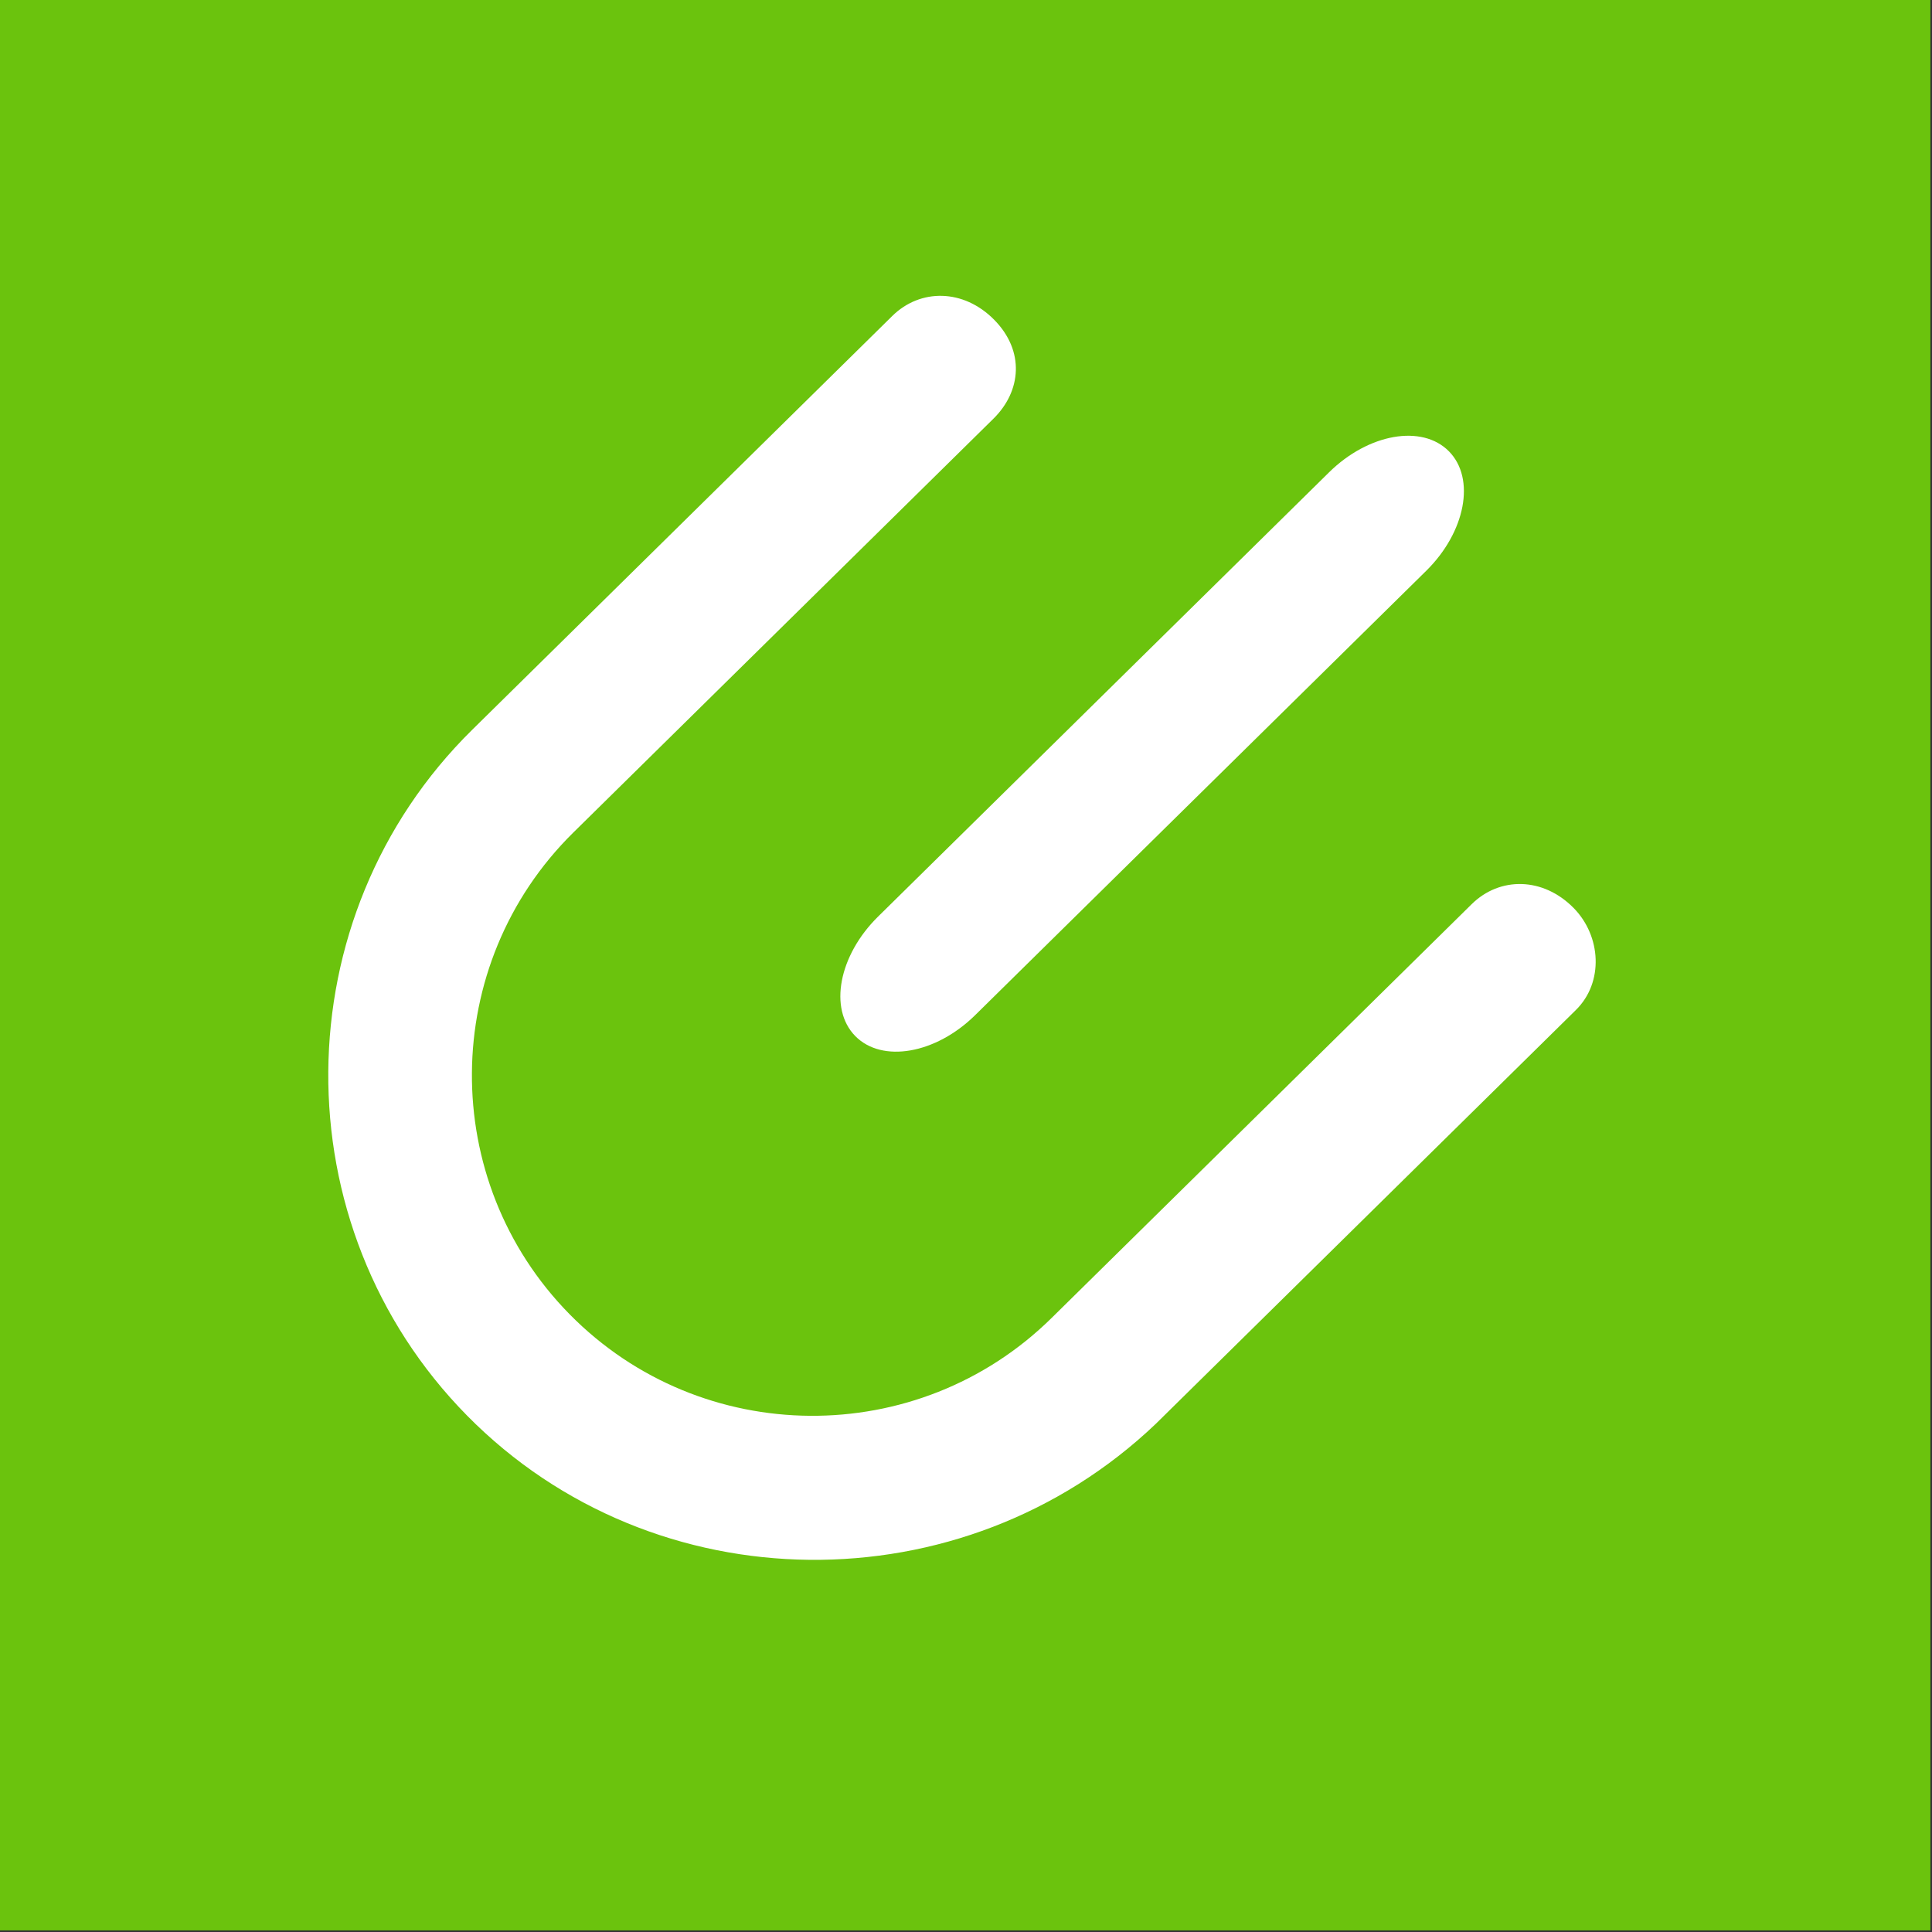<?xml version="1.0" standalone="no"?><!DOCTYPE svg PUBLIC "-//W3C//DTD SVG 1.1//EN" "http://www.w3.org/Graphics/SVG/1.1/DTD/svg11.dtd"><svg t="1523854265028" class="icon" style="" viewBox="0 0 1024 1024" version="1.1" xmlns="http://www.w3.org/2000/svg" p-id="1992" xmlns:xlink="http://www.w3.org/1999/xlink" width="200" height="200"><rect x="0" y="0" width="1024" height="1024" fill="#333333" stroke="none"/><defs><style type="text/css"></style></defs><path d="M0 0h1023.147v1023.147H0z" fill="#6BC30D" p-id="1993"></path><path d="M247.535 750.269c-99.117-100.616-97.89-264.334 2.728-363.451L472.94 167.46c14.844-14.624 37.764-14.452 54.015 2.043 16.248 16.495 14.452 37.766-0.392 52.39L303.885 441.251c-70.925 69.869-71.787 184.47-1.918 255.396 69.869 70.926 184.472 71.786 255.396 1.917L780.041 479.208c14.846-14.624 37.766-14.452 54.015 2.041 14.622 14.844 16.075 39.415 1.231 54.038L612.609 754.646c-102.241 97.467-265.957 96.237-365.074-4.377z" fill="#FFFFFF" p-id="1994"></path><path d="M516.855 538.048c-20.871 20.562-49.311 25.536-63.52 11.111-14.21-14.425-8.809-42.786 12.063-63.346l239.053-235.489c20.871-20.56 49.311-25.534 63.52-11.11 14.21 14.425 8.809 42.786-12.063 63.346L516.855 538.048z" fill="#FFFFFF" p-id="1995"></path></svg>